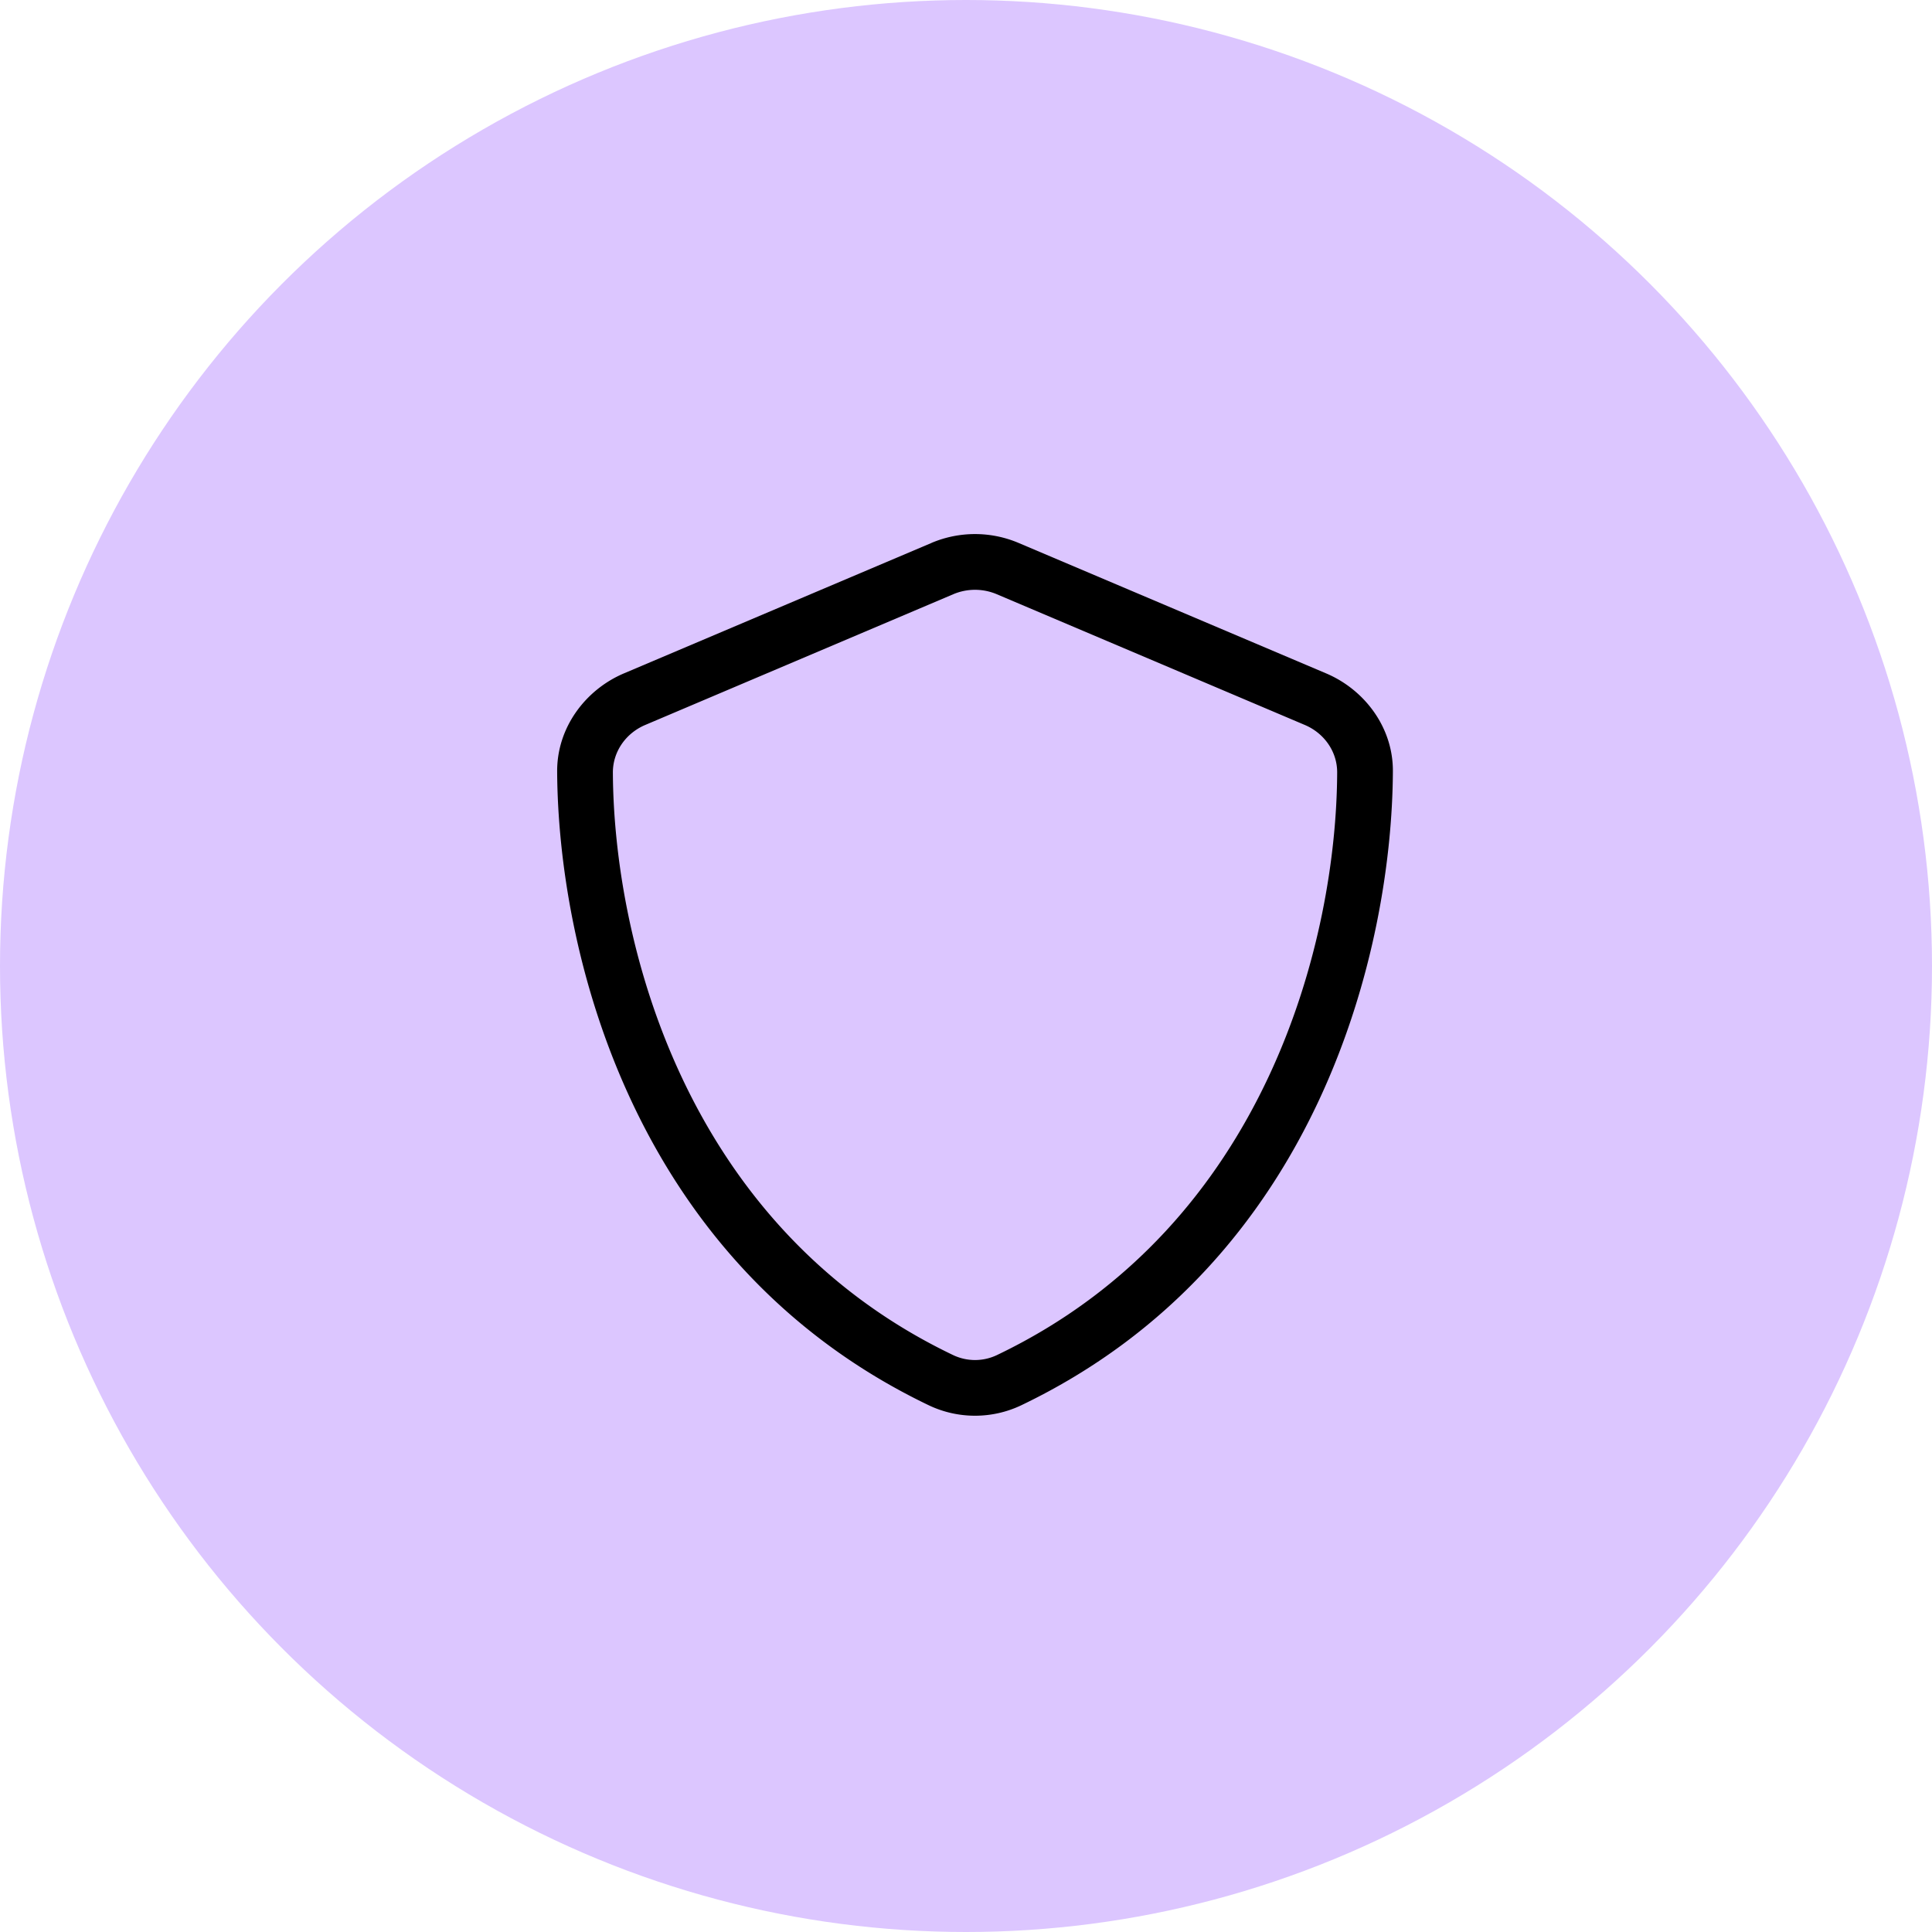 <?xml version="1.0" encoding="UTF-8" standalone="yes"?>
<svg width="89" height="89" viewBox="0 0 89 89" fill="none" xmlns="http://www.w3.org/2000/svg">
  <circle cx="44.5" cy="44.5" r="44.5" fill="#DCC6FF"/>
  <g clip-path="url(#clip0_1703_45430)">
    <path d="M42.91 25.01a5.137 5.137 0 014.01 0l14.173 6.012c1.765.749 3.088 2.488 3.072 4.517-.04 8.028-3.312 22.585-17.132 29.203a4.955 4.955 0 01-4.235 0c-13.822-6.618-17.092-21.175-17.132-29.203-.01-2.03 1.31-3.768 3.072-4.517l14.173-6.011zm3.008 2.364a2.566 2.566 0 00-2.005 0L29.74 33.389c-.905.377-1.512 1.235-1.507 2.206.037 7.54 3.154 20.837 15.672 26.828.642.305 1.38.305 2.021 0 12.52-5.99 15.64-19.289 15.672-26.828.008-.97-.601-1.829-1.507-2.206l-14.173-6.015z" fill="#000"/>
  </g>
  <defs>
    <clipPath id="clip0_1703_45430">
      <path fill="#fff" transform="translate(19.25 19.249)" d="M0 0h51.331v51.331H0z"/>
    </clipPath>
  </defs>
</svg>